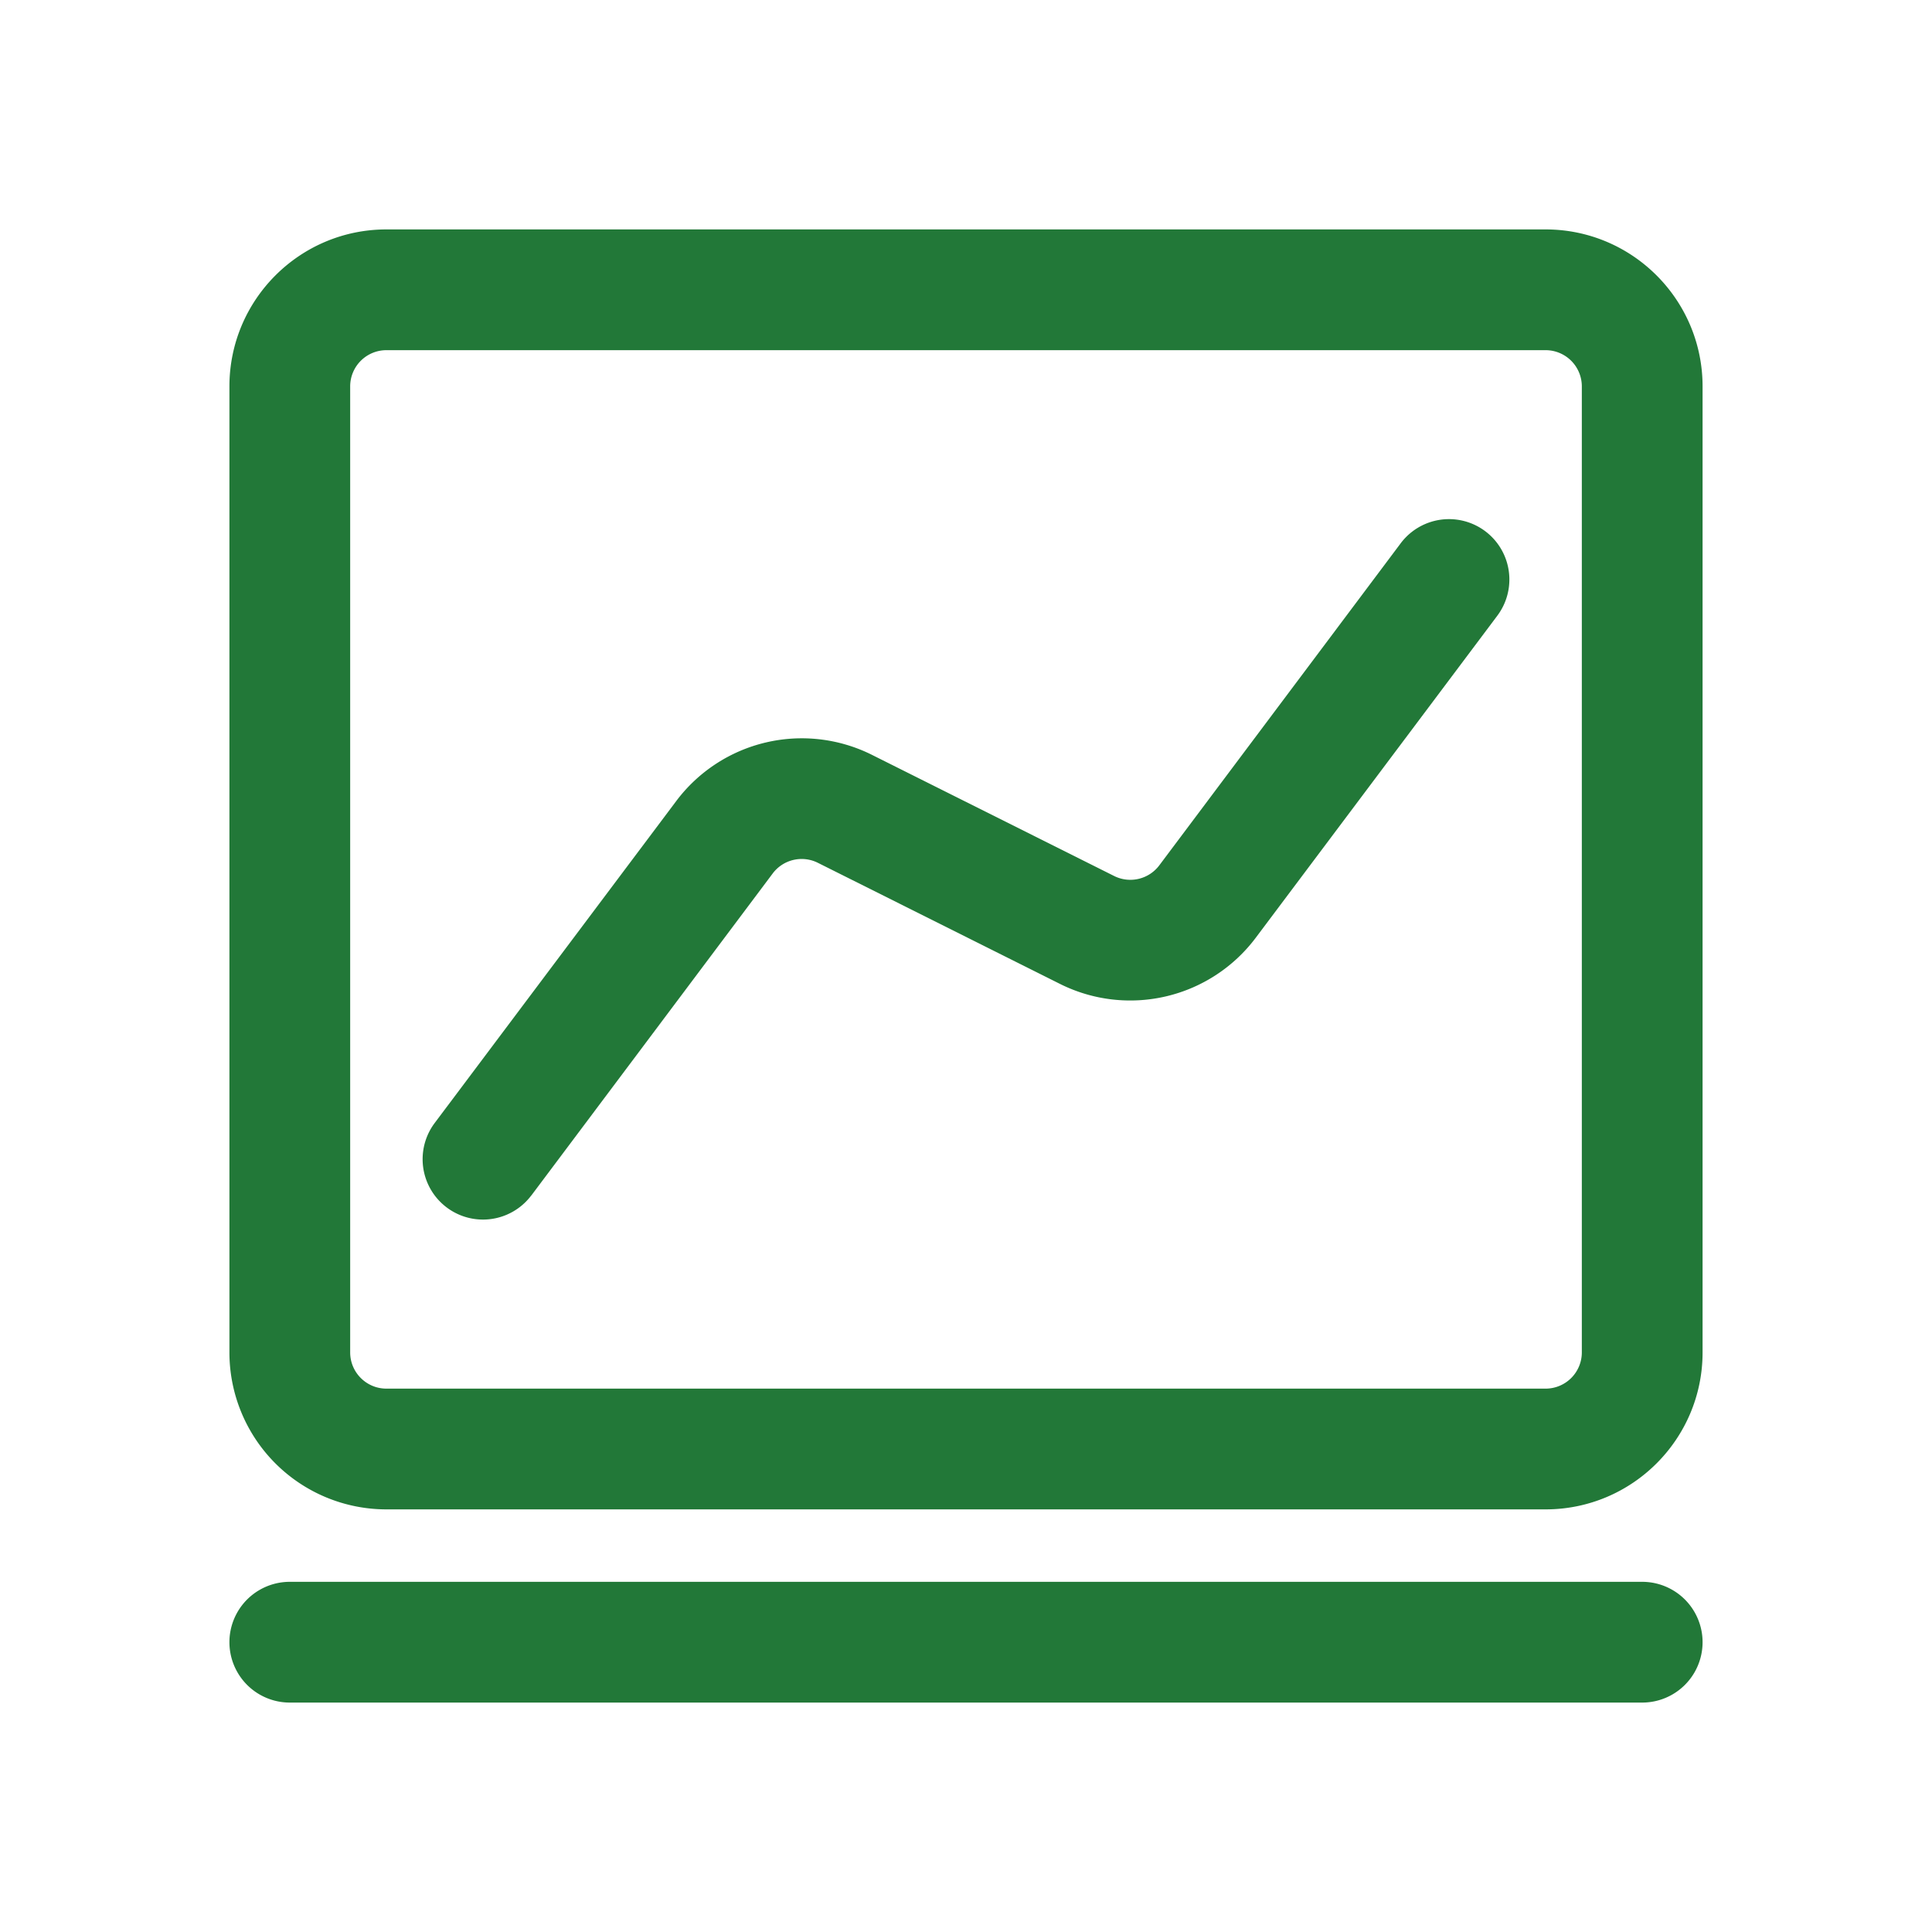 <?xml version="1.0" standalone="no"?><!DOCTYPE svg PUBLIC "-//W3C//DTD SVG 1.1//EN" "http://www.w3.org/Graphics/SVG/1.1/DTD/svg11.dtd"><svg t="1680081690194" class="icon" viewBox="0 0 1024 1024" version="1.1" xmlns="http://www.w3.org/2000/svg" p-id="36504" xmlns:xlink="http://www.w3.org/1999/xlink" width="200" height="200"><path d="M153.6 902.4a32 32 0 1 1 0-64h716.8a32 32 0 1 1 0 64H153.6z m51.2-780.8h614.4c45.926 0 83.2 37.274 83.2 83.2v512c0 45.926-37.274 83.2-83.2 83.2H204.8A83.2 83.2 0 0 1 121.6 716.8V204.8c0-45.926 37.274-83.2 83.2-83.2z m0 64A19.2 19.2 0 0 0 185.6 204.8v512c0 10.598 8.602 19.2 19.2 19.2h614.4a19.2 19.2 0 0 0 19.2-19.2V204.8A19.2 19.2 0 0 0 819.2 185.6H204.8z m76.8 448a32 32 0 1 1-51.2-38.4L358.4 424.602a83.2 83.2 0 0 1 103.731-24.525l128.358 64.205a19.2 19.2 0 0 0 23.962-5.632L742.4 287.949a32 32 0 0 1 51.2 38.4L665.6 496.998a83.2 83.2 0 0 1-103.731 24.525L433.51 457.318a19.2 19.2 0 0 0-23.962 5.632L281.6 633.651z" fill="#227838" p-id="36505"></path></svg>
